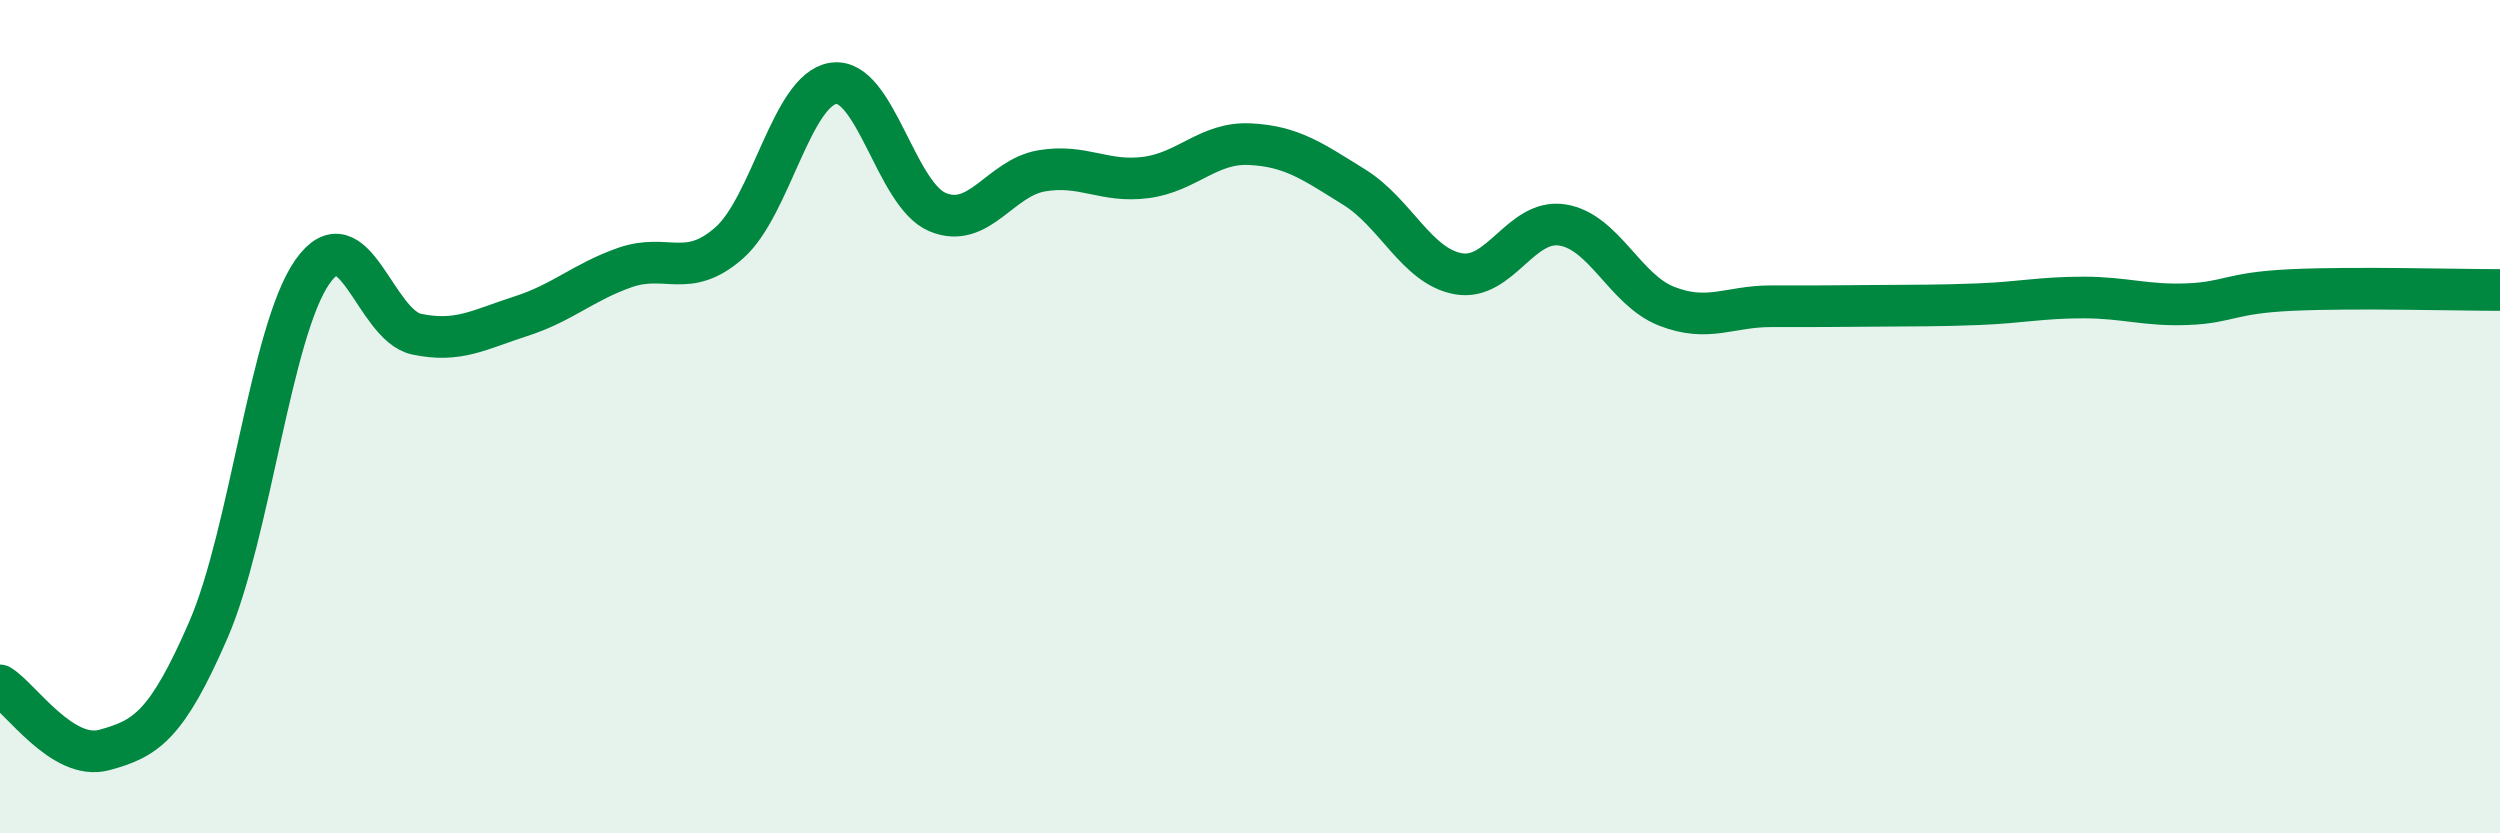 
    <svg width="60" height="20" viewBox="0 0 60 20" xmlns="http://www.w3.org/2000/svg">
      <path
        d="M 0,16.45 C 0.5,16.76 1.5,18.27 2.5,18 C 3.5,17.73 4,17.42 5,15.12 C 6,12.82 6.5,7.94 7.5,6.52 C 8.5,5.1 9,7.81 10,8.02 C 11,8.23 11.5,7.91 12.5,7.59 C 13.5,7.27 14,6.77 15,6.42 C 16,6.07 16.5,6.71 17.5,5.83 C 18.5,4.95 19,2.15 20,2 C 21,1.85 21.5,4.67 22.5,5.09 C 23.5,5.51 24,4.27 25,4.1 C 26,3.93 26.5,4.39 27.5,4.26 C 28.5,4.13 29,3.41 30,3.46 C 31,3.51 31.5,3.87 32.5,4.49 C 33.5,5.11 34,6.39 35,6.57 C 36,6.75 36.5,5.24 37.5,5.4 C 38.5,5.56 39,6.96 40,7.35 C 41,7.74 41.5,7.35 42.5,7.35 C 43.5,7.35 44,7.35 45,7.34 C 46,7.33 46.5,7.34 47.5,7.3 C 48.5,7.26 49,7.14 50,7.14 C 51,7.14 51.5,7.34 52.5,7.3 C 53.5,7.26 53.5,7.03 55,6.96 C 56.5,6.89 59,6.96 60,6.96L60 20L0 20Z"
        fill="#008740"
        opacity="0.1"
        stroke-linecap="round"
        stroke-linejoin="round"
      />
      <path
        d="M 0,16.45 C 0.5,16.76 1.5,18.27 2.5,18 C 3.5,17.73 4,17.42 5,15.12 C 6,12.82 6.5,7.94 7.5,6.52 C 8.5,5.1 9,7.81 10,8.02 C 11,8.23 11.5,7.91 12.5,7.59 C 13.5,7.27 14,6.77 15,6.42 C 16,6.07 16.5,6.71 17.5,5.83 C 18.5,4.95 19,2.15 20,2 C 21,1.85 21.5,4.67 22.5,5.09 C 23.5,5.51 24,4.27 25,4.1 C 26,3.93 26.5,4.39 27.5,4.26 C 28.5,4.13 29,3.41 30,3.46 C 31,3.51 31.5,3.87 32.5,4.49 C 33.5,5.11 34,6.39 35,6.57 C 36,6.75 36.5,5.24 37.5,5.4 C 38.5,5.56 39,6.96 40,7.35 C 41,7.74 41.5,7.35 42.5,7.35 C 43.5,7.35 44,7.35 45,7.34 C 46,7.33 46.5,7.34 47.5,7.3 C 48.5,7.26 49,7.14 50,7.14 C 51,7.14 51.5,7.34 52.5,7.3 C 53.5,7.26 53.5,7.03 55,6.96 C 56.5,6.89 59,6.96 60,6.96"
        stroke="#008740"
        stroke-width="1"
        fill="none"
        stroke-linecap="round"
        stroke-linejoin="round"
      />
    </svg>
  